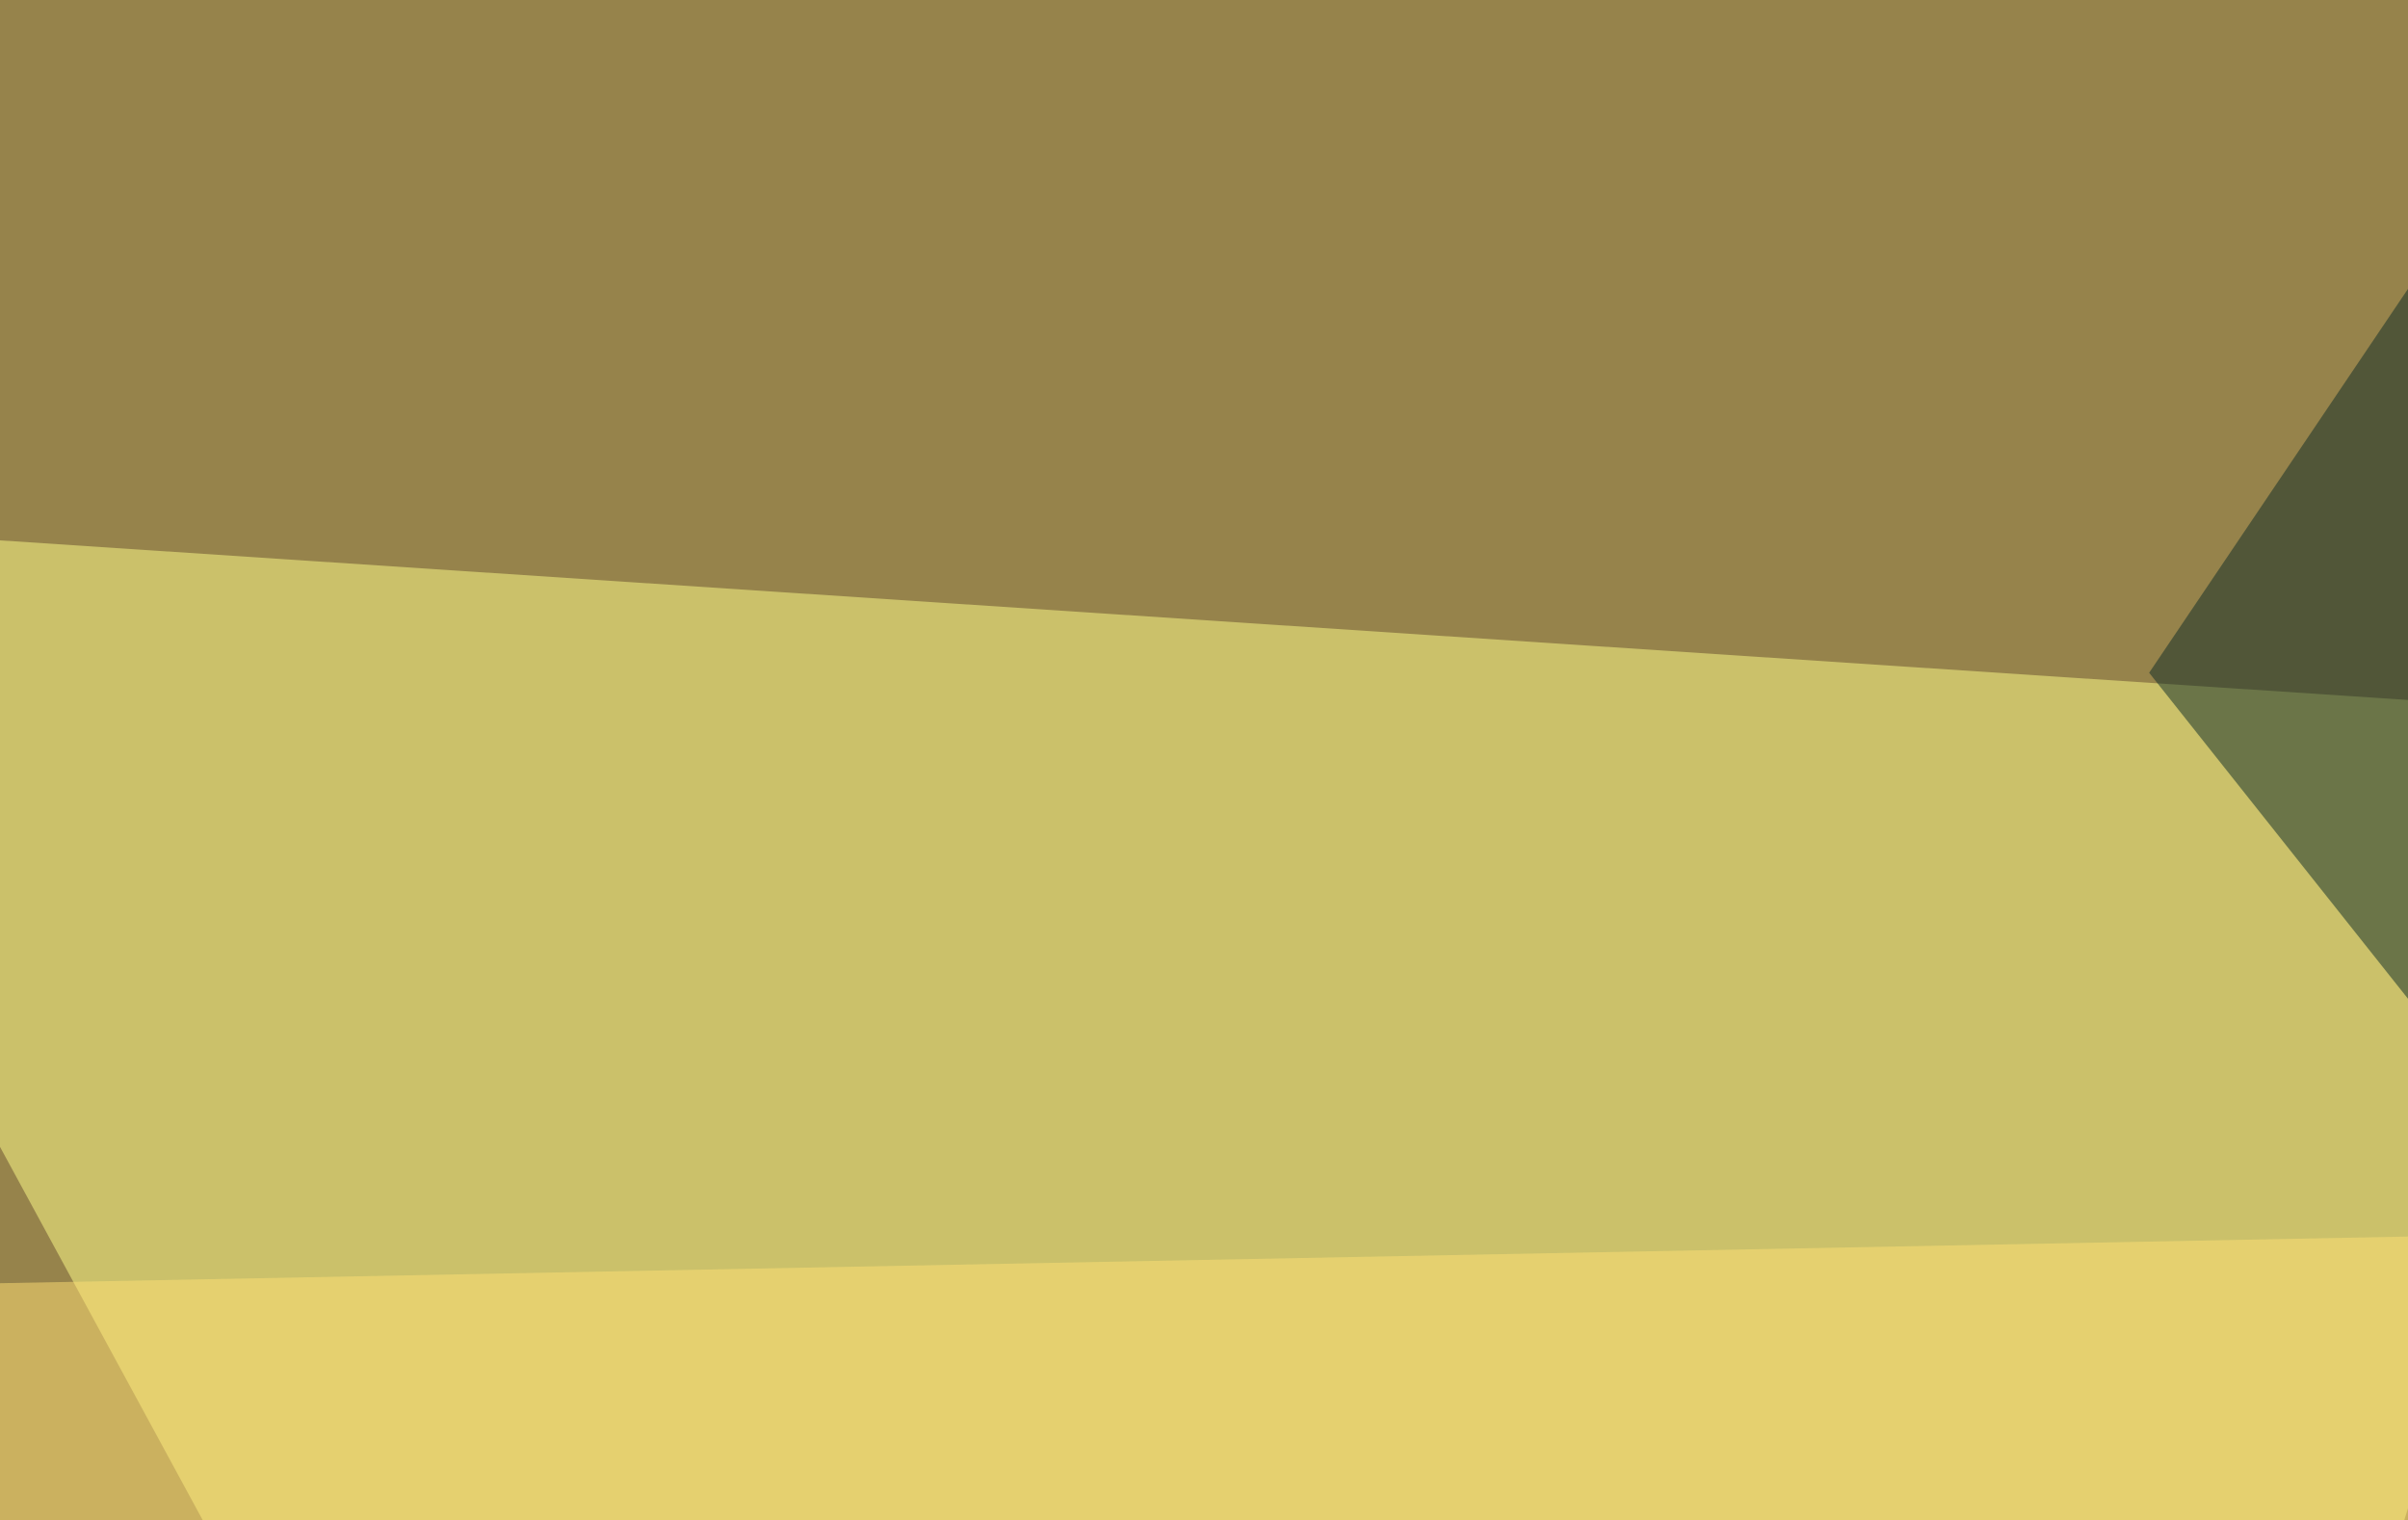 <svg xmlns="http://www.w3.org/2000/svg" width="320" height="202" ><filter id="a"><feGaussianBlur stdDeviation="55"/></filter><rect width="100%" height="100%" fill="#96834b"/><g filter="url(#a)"><g fill-opacity=".5"><path fill="#ffff8b" d="M-45.4 68.8l257.8 474.7L353 95.2z"/><path d="M227 487.8L795.5 227 734 543.5z"/><path fill="#0d2a27" d="M511.2 373.5L285.6 89.4l90.9-134.8z"/><path fill="#ffe074" d="M408.7 162.6L-45.4 449.7V171.4z"/></g></g></svg>